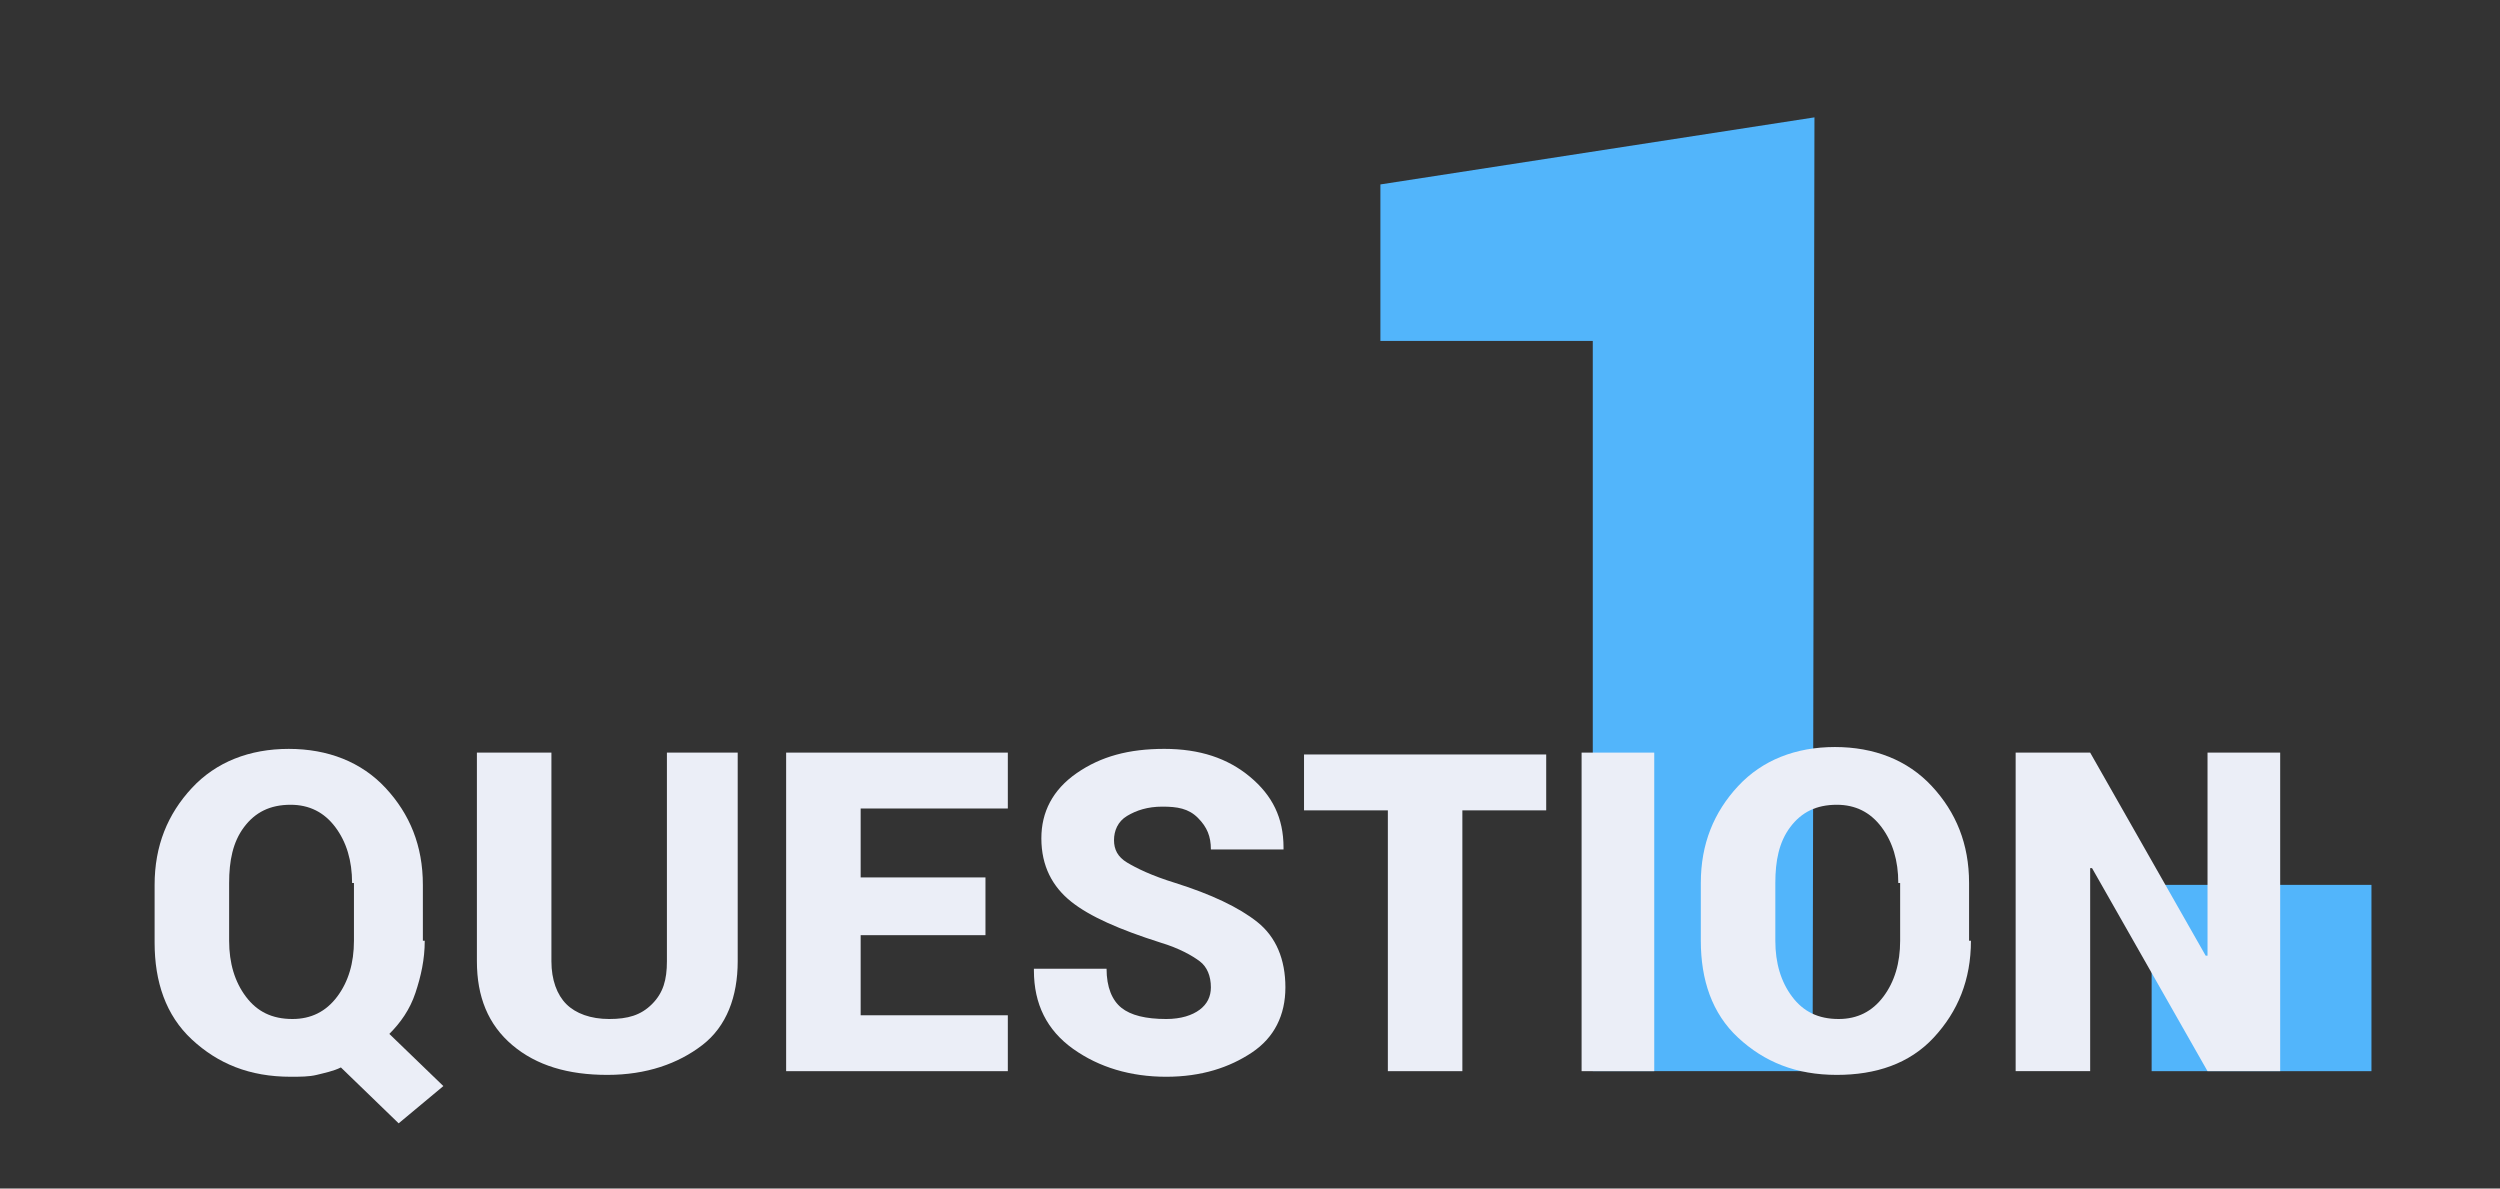 <?xml version="1.0" encoding="utf-8"?>
<!-- Generator: Adobe Illustrator 25.4.1, SVG Export Plug-In . SVG Version: 6.00 Build 0)  -->
<svg version="1.1" id="Layer_1" xmlns="http://www.w3.org/2000/svg" xmlns:xlink="http://www.w3.org/1999/xlink" x="0px" y="0px"
	 viewBox="0 0 134.2 63.8" style="enable-background:new 0 0 134.2 63.8;" xml:space="preserve">
<rect x="0" y="0" width="134.2" height="63.8" fill="#333333" stroke="none"/>
<style type="text/css">
	.st0{fill:#52B5FB;}
	.st1{fill:#EBEEF7;}
</style>
<g>
	<path class="st0" d="M97.3,57.5H85.5V18.3H74.1V9.9l23.3-3.6L97.3,57.5L97.3,57.5z"/>
	<path class="st0" d="M127.3,57.5h-11.8v-10h11.8V57.5z"/>
</g>
<g>
	<path class="st1" d="M22.8,50.5c0,1-0.2,1.9-0.5,2.8s-0.8,1.6-1.4,2.2l2.9,2.8l-2.4,2l-3.1-3c-0.4,0.2-0.9,0.3-1.3,0.4
		s-0.9,0.1-1.4,0.1c-2.2,0-3.9-0.7-5.3-2s-2-3.1-2-5.2v-3.1c0-2.1,0.7-3.8,2-5.2s3.1-2.1,5.2-2.1c2.1,0,3.9,0.7,5.2,2.1s2,3.1,2,5.2
		V50.5z M18.9,47.4c0-1.2-0.3-2.2-0.9-3s-1.4-1.2-2.4-1.2c-1.1,0-1.9,0.4-2.5,1.2s-0.8,1.8-0.8,3v3.1c0,1.2,0.3,2.2,0.9,3
		s1.4,1.2,2.5,1.2c1,0,1.8-0.4,2.4-1.2s0.9-1.8,0.9-3V47.4z"/>
	<path class="st1" d="M39.6,40.4v11.2c0,1.9-0.6,3.5-1.9,4.5s-3,1.6-5.1,1.6c-2.1,0-3.8-0.5-5.1-1.6s-1.9-2.6-1.9-4.5V40.4h4v11.2
		c0,1,0.3,1.8,0.8,2.3s1.3,0.8,2.3,0.8c1,0,1.7-0.2,2.3-0.8s0.8-1.3,0.8-2.3V40.4H39.6z"/>
	<path class="st1" d="M52.9,50.2h-6.7v4.3h7.9v3H42.2V40.4h11.9v3h-7.9v3.7h6.7V50.2z"/>
	<path class="st1" d="M65,53c0-0.6-0.2-1.1-0.6-1.4s-1.1-0.7-2.1-1c-2.2-0.7-3.8-1.4-4.8-2.2s-1.6-1.9-1.6-3.4
		c0-1.4,0.6-2.6,1.9-3.5s2.8-1.3,4.7-1.3c1.9,0,3.4,0.5,4.6,1.5c1.2,1,1.8,2.2,1.8,3.8l0,0.1H65c0-0.7-0.2-1.2-0.7-1.7
		s-1.1-0.6-1.9-0.6c-0.8,0-1.4,0.2-1.9,0.5s-0.7,0.8-0.7,1.3c0,0.5,0.2,0.9,0.7,1.2s1.3,0.7,2.6,1.1c1.9,0.6,3.4,1.3,4.4,2.1
		c1,0.8,1.5,2,1.5,3.5c0,1.5-0.6,2.7-1.8,3.5c-1.2,0.8-2.7,1.3-4.6,1.3c-1.9,0-3.6-0.5-5-1.5s-2.1-2.4-2.1-4.2l0-0.1h3.9
		c0,1,0.3,1.7,0.8,2.1s1.3,0.6,2.4,0.6c0.8,0,1.4-0.2,1.8-0.5S65,53.5,65,53z"/>
	<path class="st1" d="M83,43.5h-4.5v14h-4v-14H70v-3H83V43.5z"/>
	<path class="st1" d="M88.8,57.5h-3.9V40.4h3.9V57.5z"/>
	<path class="st1" d="M105.8,50.5c0,2.1-0.7,3.8-2,5.2s-3.1,2-5.2,2c-2.2,0-3.9-0.7-5.3-2s-2-3.1-2-5.2v-3.1c0-2.1,0.7-3.8,2-5.2
		s3.1-2.1,5.2-2.1c2.1,0,3.9,0.7,5.2,2.1s2,3.1,2,5.2V50.5z M101.9,47.4c0-1.2-0.3-2.2-0.9-3s-1.4-1.2-2.4-1.2
		c-1.1,0-1.9,0.4-2.5,1.2s-0.8,1.8-0.8,3v3.1c0,1.2,0.3,2.2,0.9,3s1.4,1.2,2.5,1.2c1,0,1.8-0.4,2.4-1.2s0.9-1.8,0.9-3V47.4z"/>
	<path class="st1" d="M122.4,57.5h-3.9l-6.2-10.9l-0.1,0v10.9h-4V40.4h4l6.2,10.9l0.1,0V40.4h3.9V57.5z"/>
</g>
</svg>
